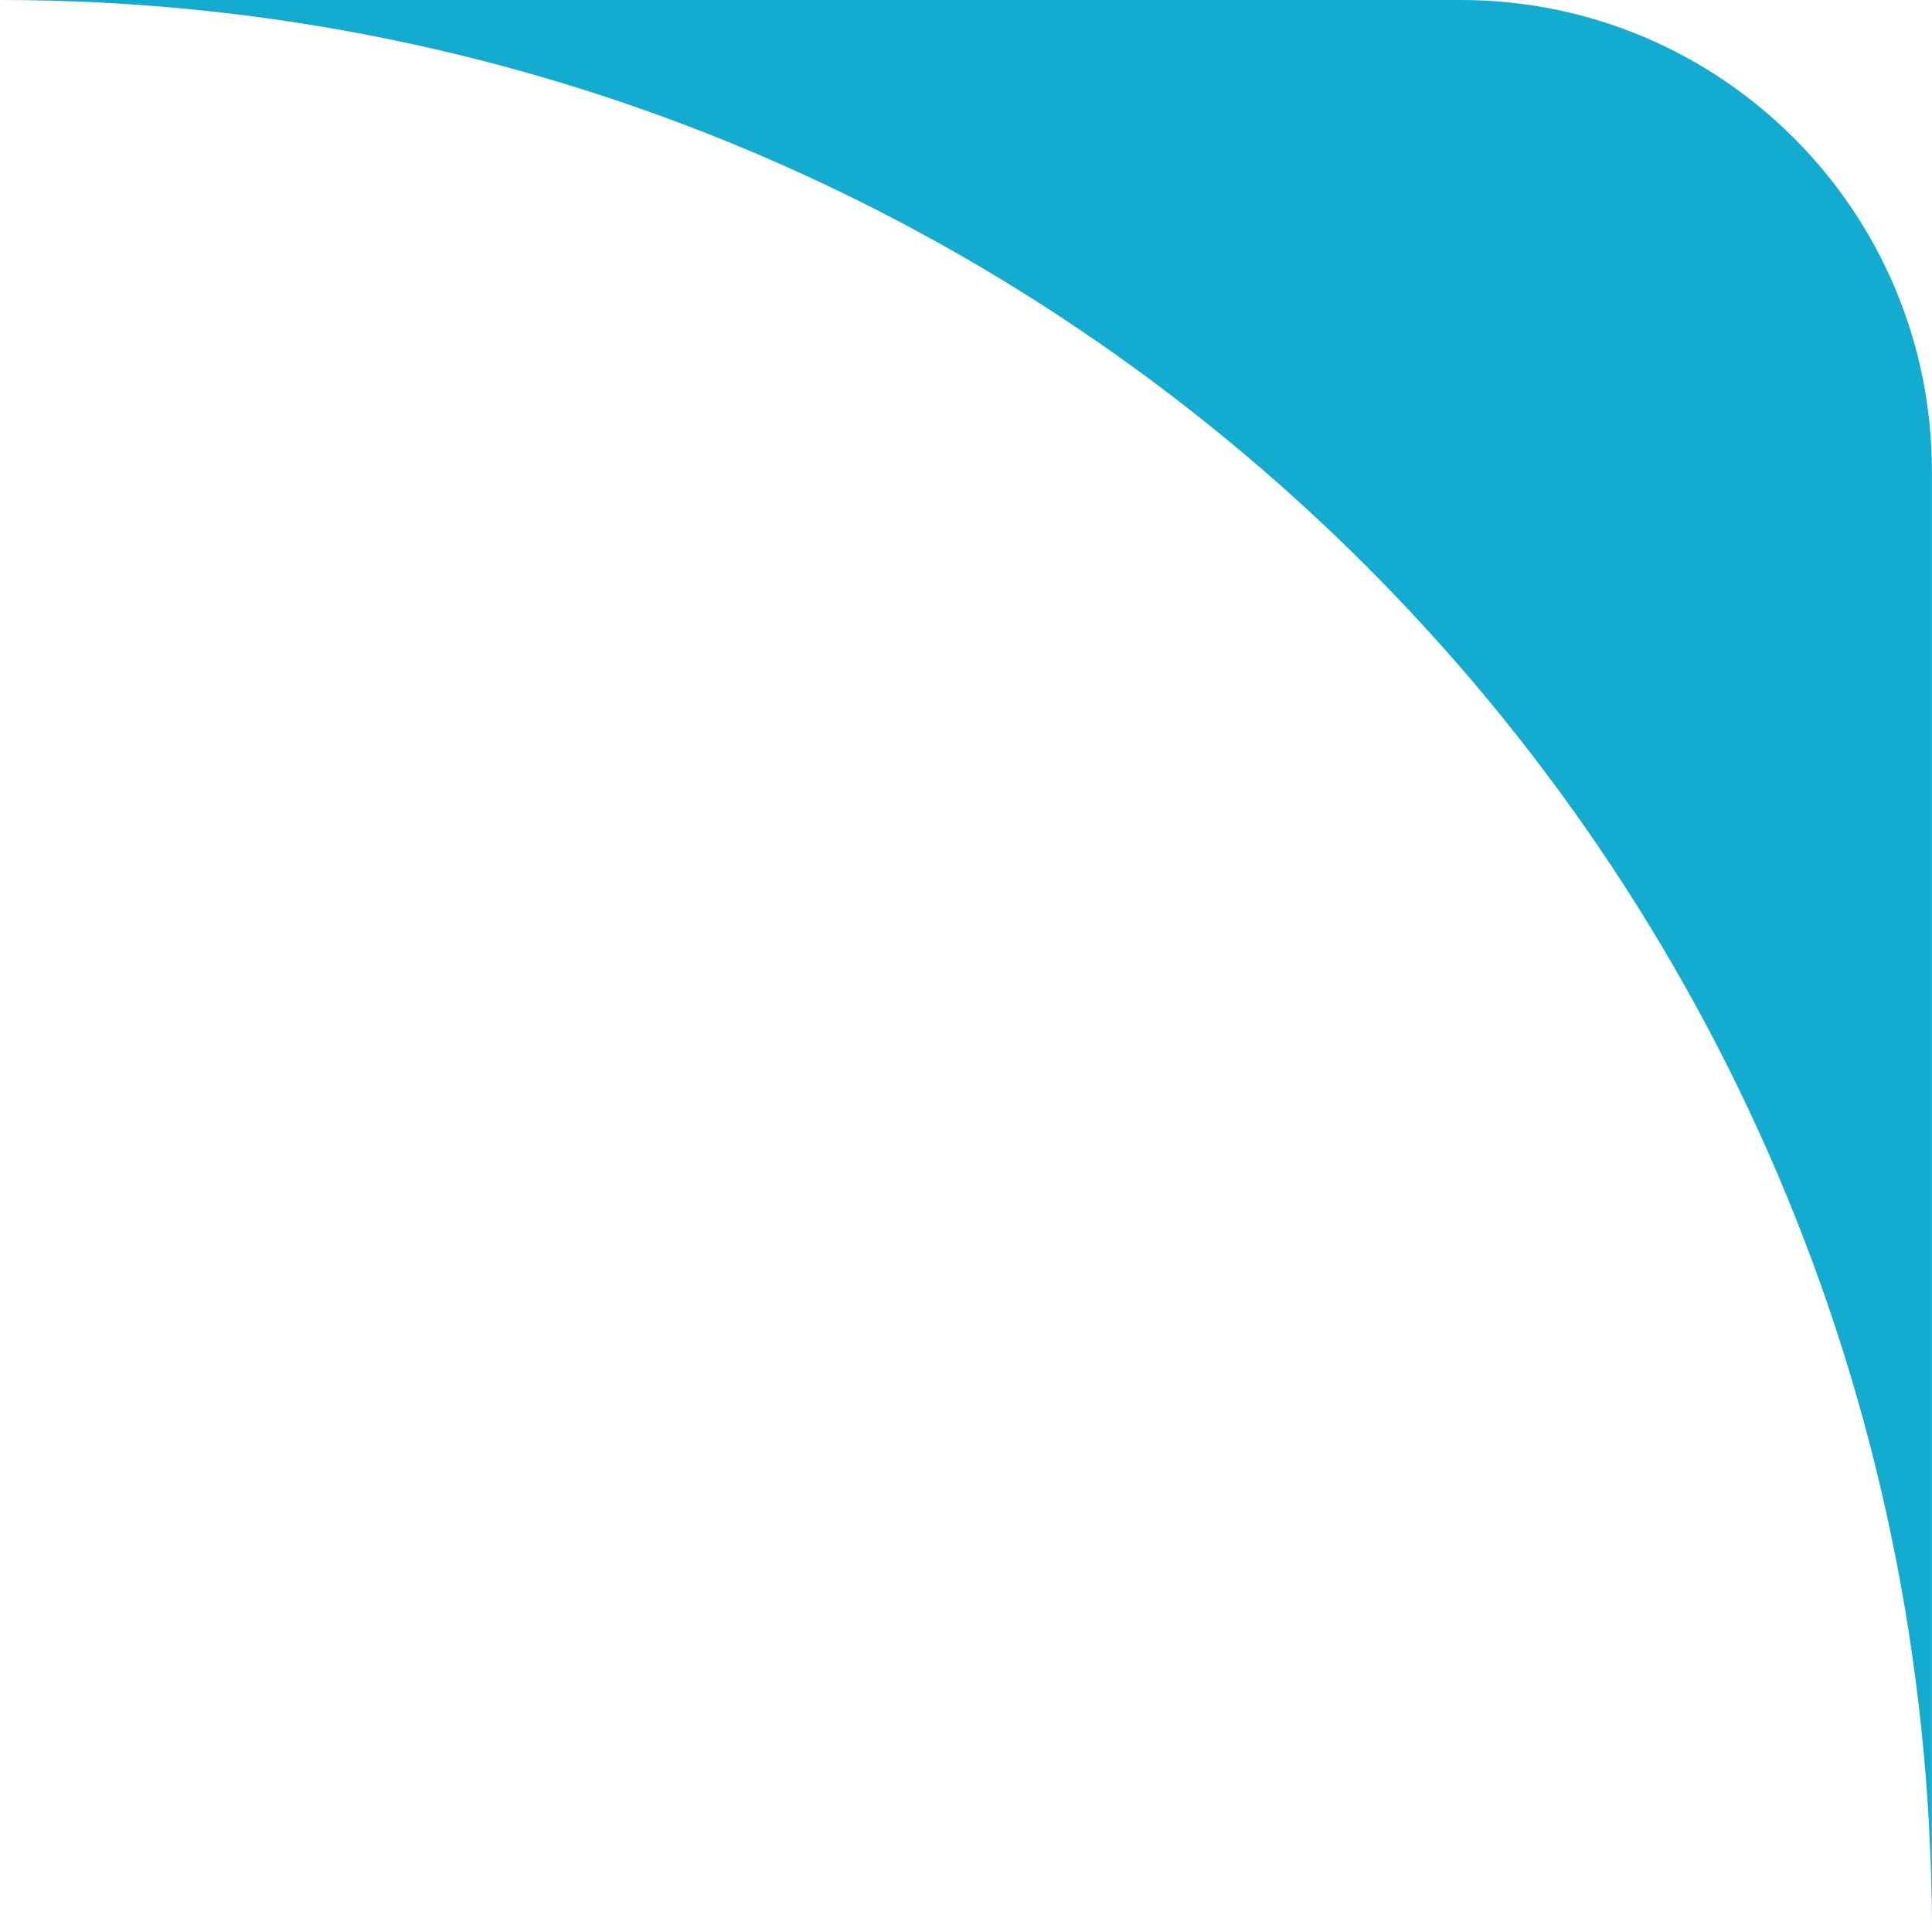 <?xml version="1.0" encoding="UTF-8"?> <svg xmlns="http://www.w3.org/2000/svg" width="41" height="41" viewBox="0 0 41 41" fill="none"><path d="M30.998 0C36.521 0 40.998 4.477 40.998 10V40.849C40.916 18.275 22.593 0 0 0H30.998Z" fill="#14ABD0"></path></svg> 